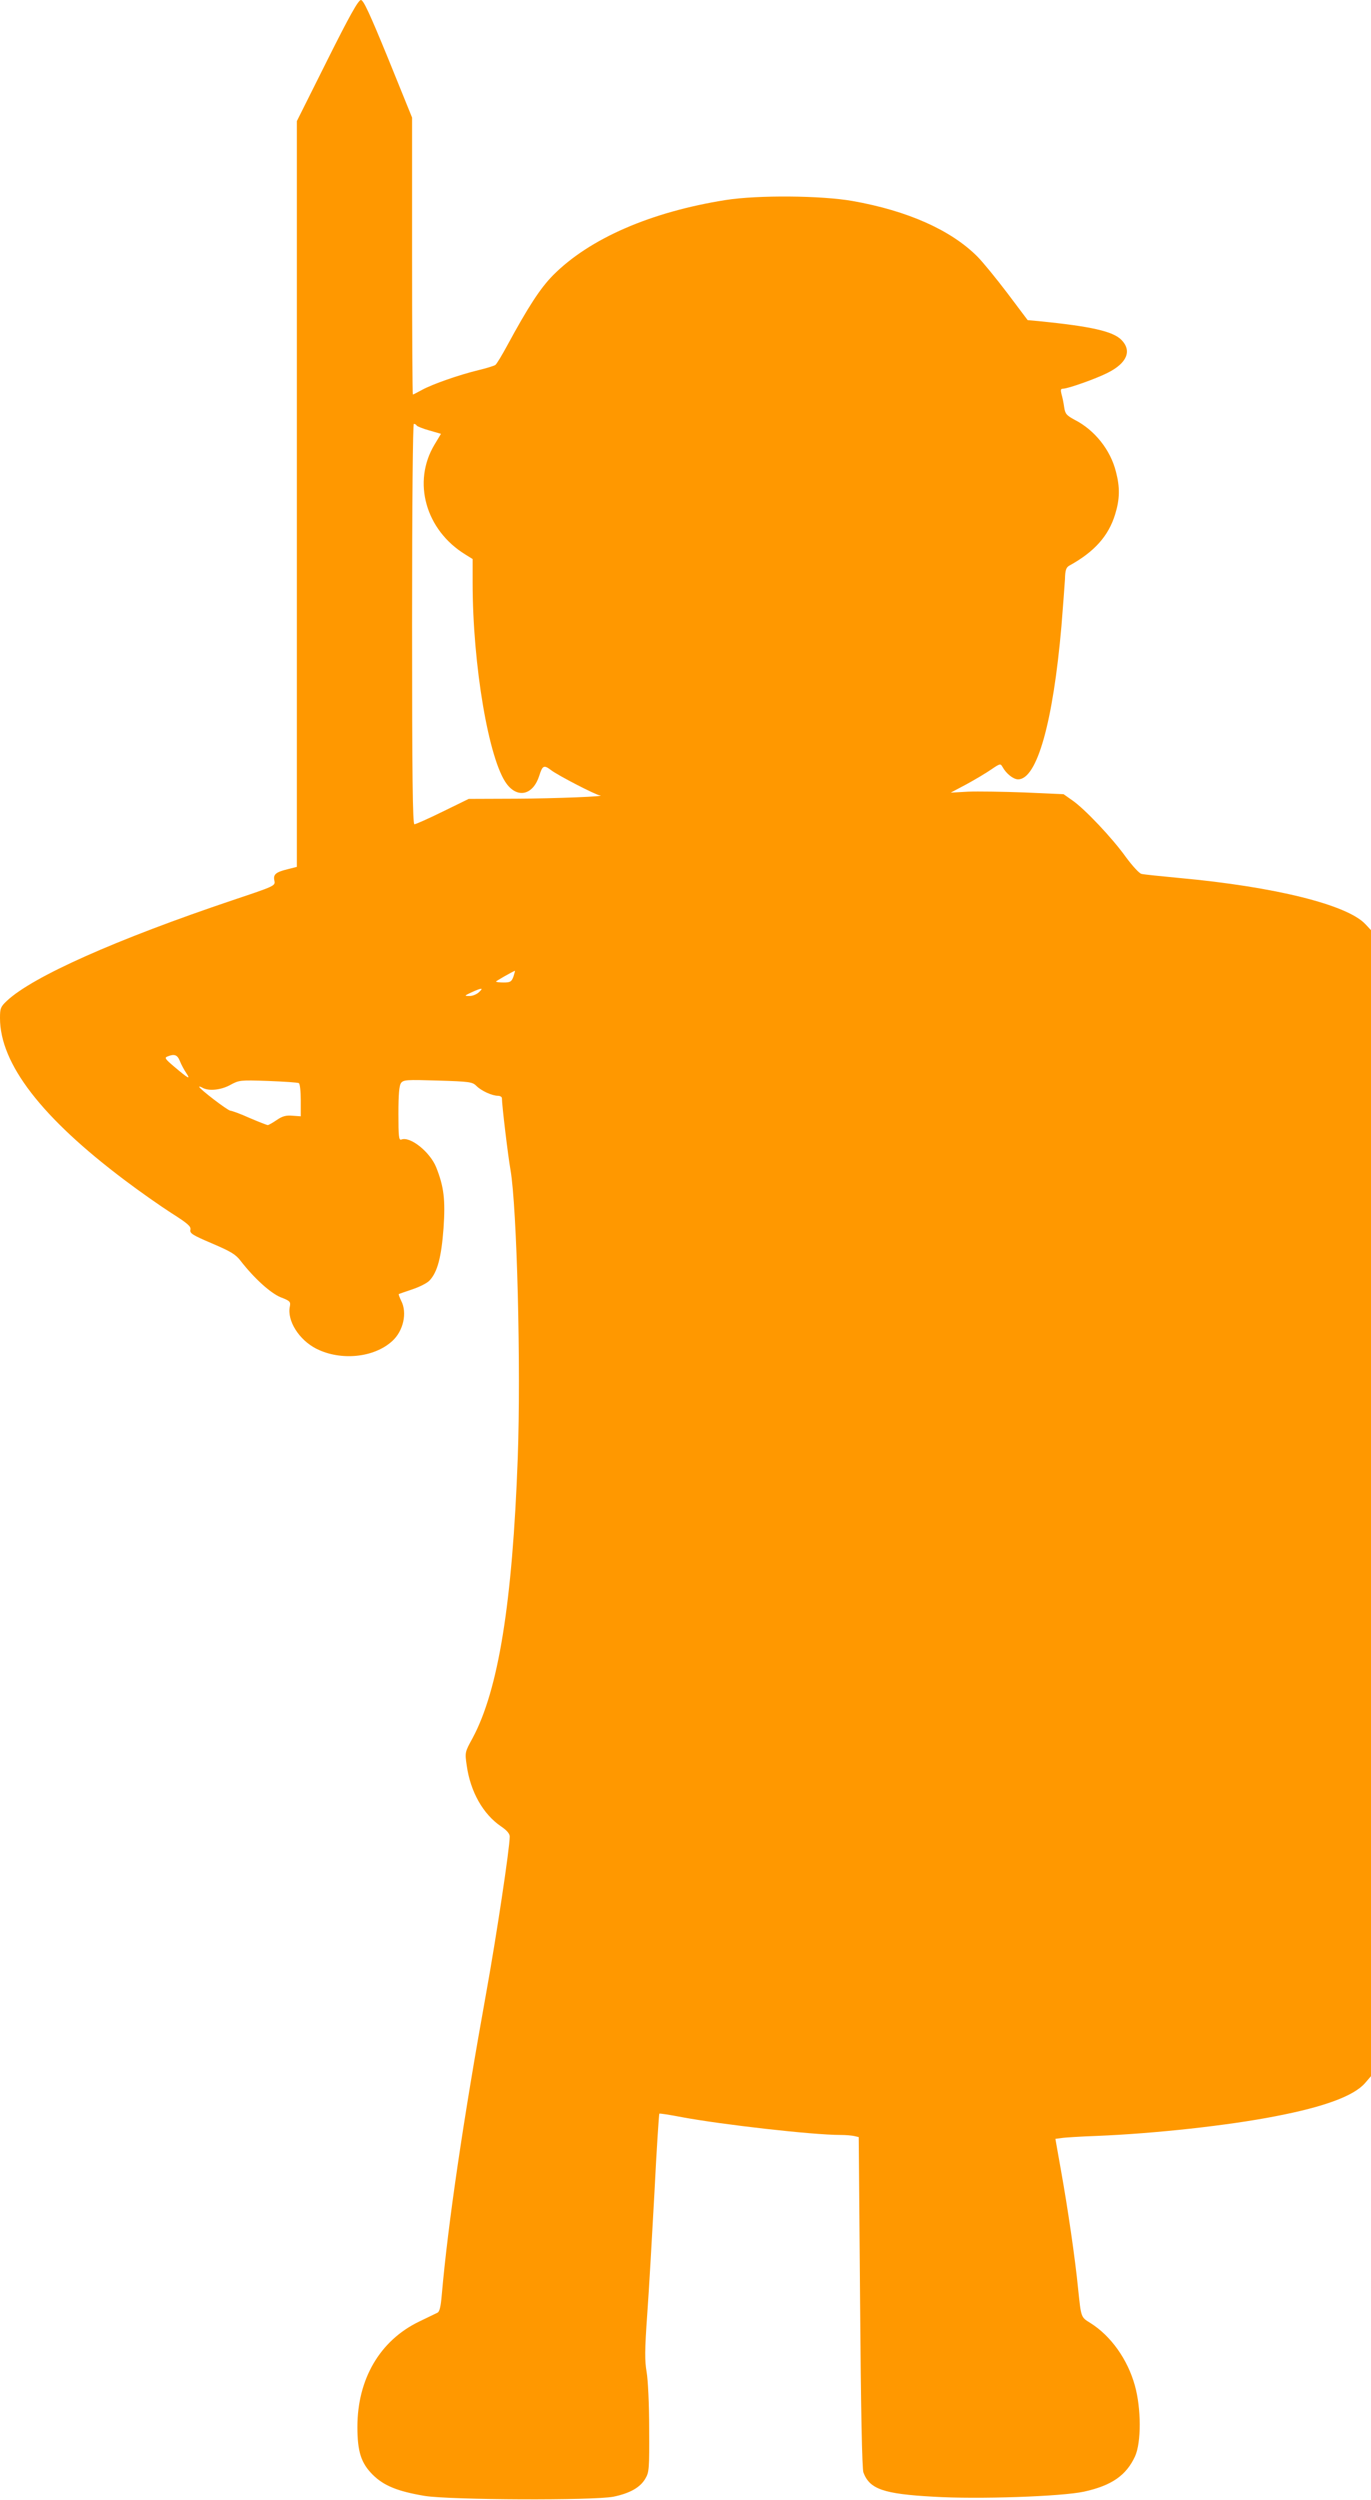 <?xml version="1.0" standalone="no"?>
<!DOCTYPE svg PUBLIC "-//W3C//DTD SVG 20010904//EN"
 "http://www.w3.org/TR/2001/REC-SVG-20010904/DTD/svg10.dtd">
<svg version="1.0" xmlns="http://www.w3.org/2000/svg"
 width="702pt" height="1280pt" viewBox="0 0 702 1280"
 preserveAspectRatio="xMidYMid meet">
<g transform="translate(0,1280) scale(0.1,-0.1)"
fill="#ff9800" stroke="none">
<path d="M1675 12490 l-155 -310 0 -1909 0 -1909 -47 -12 c-62 -15 -75 -27
-68 -59 5 -26 3 -27 -212 -99 -600 -202 -1026 -392 -1158 -516 -32 -30 -35
-39 -35 -88 0 -234 213 -510 640 -831 74 -56 181 -131 237 -167 85 -54 102
-69 98 -86 -4 -18 10 -27 111 -70 96 -41 121 -56 146 -89 70 -90 152 -164 204
-186 49 -19 53 -23 48 -48 -15 -72 47 -171 136 -216 125 -63 295 -46 388 39
58 52 78 146 46 207 -8 17 -14 32 -12 34 2 1 33 12 69 24 36 12 76 32 88 45
41 43 61 120 72 268 10 146 2 213 -38 313 -32 78 -133 159 -178 141 -13 -5
-15 16 -15 132 0 100 4 143 13 157 13 17 27 18 189 13 164 -5 177 -7 198 -28
25 -25 80 -50 110 -50 11 0 20 -6 20 -12 0 -36 31 -294 44 -368 33 -191 54
-1013 37 -1475 -27 -741 -99 -1187 -231 -1433 -40 -73 -40 -73 -30 -142 19
-133 83 -247 175 -310 30 -20 45 -38 45 -52 0 -59 -68 -510 -120 -798 -118
-654 -196 -1184 -228 -1549 -5 -59 -11 -86 -22 -91 -8 -4 -51 -25 -95 -46
-200 -97 -315 -294 -315 -539 0 -126 19 -185 78 -244 57 -57 129 -86 267 -109
133 -21 863 -24 966 -4 83 17 137 47 163 92 20 33 21 50 20 255 0 128 -6 250
-13 291 -10 58 -10 111 3 295 9 123 25 404 37 624 11 220 23 402 25 404 2 2
54 -6 116 -18 204 -38 669 -91 811 -91 29 0 61 -3 73 -6 l21 -5 7 -845 c4
-544 10 -854 17 -872 32 -85 102 -110 359 -124 226 -14 658 1 771 26 141 31
216 83 261 181 32 71 32 244 -1 362 -37 134 -123 255 -229 321 -48 30 -46 26
-62 177 -14 146 -53 413 -88 607 l-28 158 30 4 c17 3 99 8 181 11 296 12 673
53 917 101 250 48 400 104 457 169 l31 36 0 2933 0 2934 -29 31 c-93 99 -462
191 -951 236 -96 9 -184 18 -195 21 -11 2 -46 40 -80 86 -70 98 -212 248 -275
291 l-44 31 -201 9 c-110 4 -240 6 -288 4 l-89 -5 81 43 c44 24 101 58 127 76
44 30 47 31 57 13 19 -35 56 -64 80 -64 97 0 179 292 222 785 8 99 16 207 18
239 1 47 6 61 22 70 129 71 201 152 235 263 24 78 25 138 4 218 -28 112 -109
213 -210 265 -43 23 -50 31 -55 65 -3 22 -9 52 -14 68 -5 21 -4 27 8 27 25 0
169 51 228 81 100 50 126 113 71 169 -44 44 -154 69 -424 96 l-56 5 -103 137
c-57 75 -126 160 -155 189 -135 135 -356 234 -639 284 -158 28 -484 31 -649 5
-384 -61 -697 -197 -884 -385 -65 -66 -126 -159 -236 -362 -26 -48 -52 -91
-59 -97 -6 -5 -46 -17 -87 -27 -99 -24 -234 -71 -289 -101 -24 -13 -45 -24
-47 -24 -2 0 -4 319 -4 709 l0 709 -122 301 c-95 232 -127 301 -140 301 -13 0
-58 -80 -173 -310z m459 -1869 c3 -4 32 -16 65 -25 l59 -17 -33 -55 c-115
-191 -46 -438 158 -563 l37 -23 0 -121 c0 -422 83 -910 175 -1031 57 -75 135
-55 166 42 17 54 24 57 61 29 35 -27 227 -126 249 -129 45 -5 -223 -16 -428
-17 l-243 -1 -133 -65 c-73 -36 -139 -65 -145 -65 -9 0 -12 245 -12 1025 0
634 4 1025 9 1025 6 0 12 -4 15 -9z m495 -2821 c-10 -26 -16 -30 -50 -30 -21
0 -39 2 -39 5 0 3 86 52 97 55 1 0 -3 -13 -8 -30z m-177 -80 c-12 -11 -34 -20
-49 -19 -27 0 -26 1 12 19 53 24 63 24 37 0z m-1531 -352 c7 -18 22 -46 33
-62 24 -36 10 -28 -62 33 -46 39 -51 46 -35 52 36 15 51 9 64 -23z m609 -113
c6 -3 10 -43 10 -88 l0 -82 -42 3 c-33 3 -52 -2 -81 -22 -21 -14 -41 -26 -46
-26 -4 0 -45 16 -92 36 -46 21 -91 37 -100 38 -14 1 -159 112 -159 122 0 3 9
0 19 -6 33 -17 94 -10 141 16 44 24 49 25 193 20 81 -3 152 -8 157 -11z"/>
</g>
</svg>
